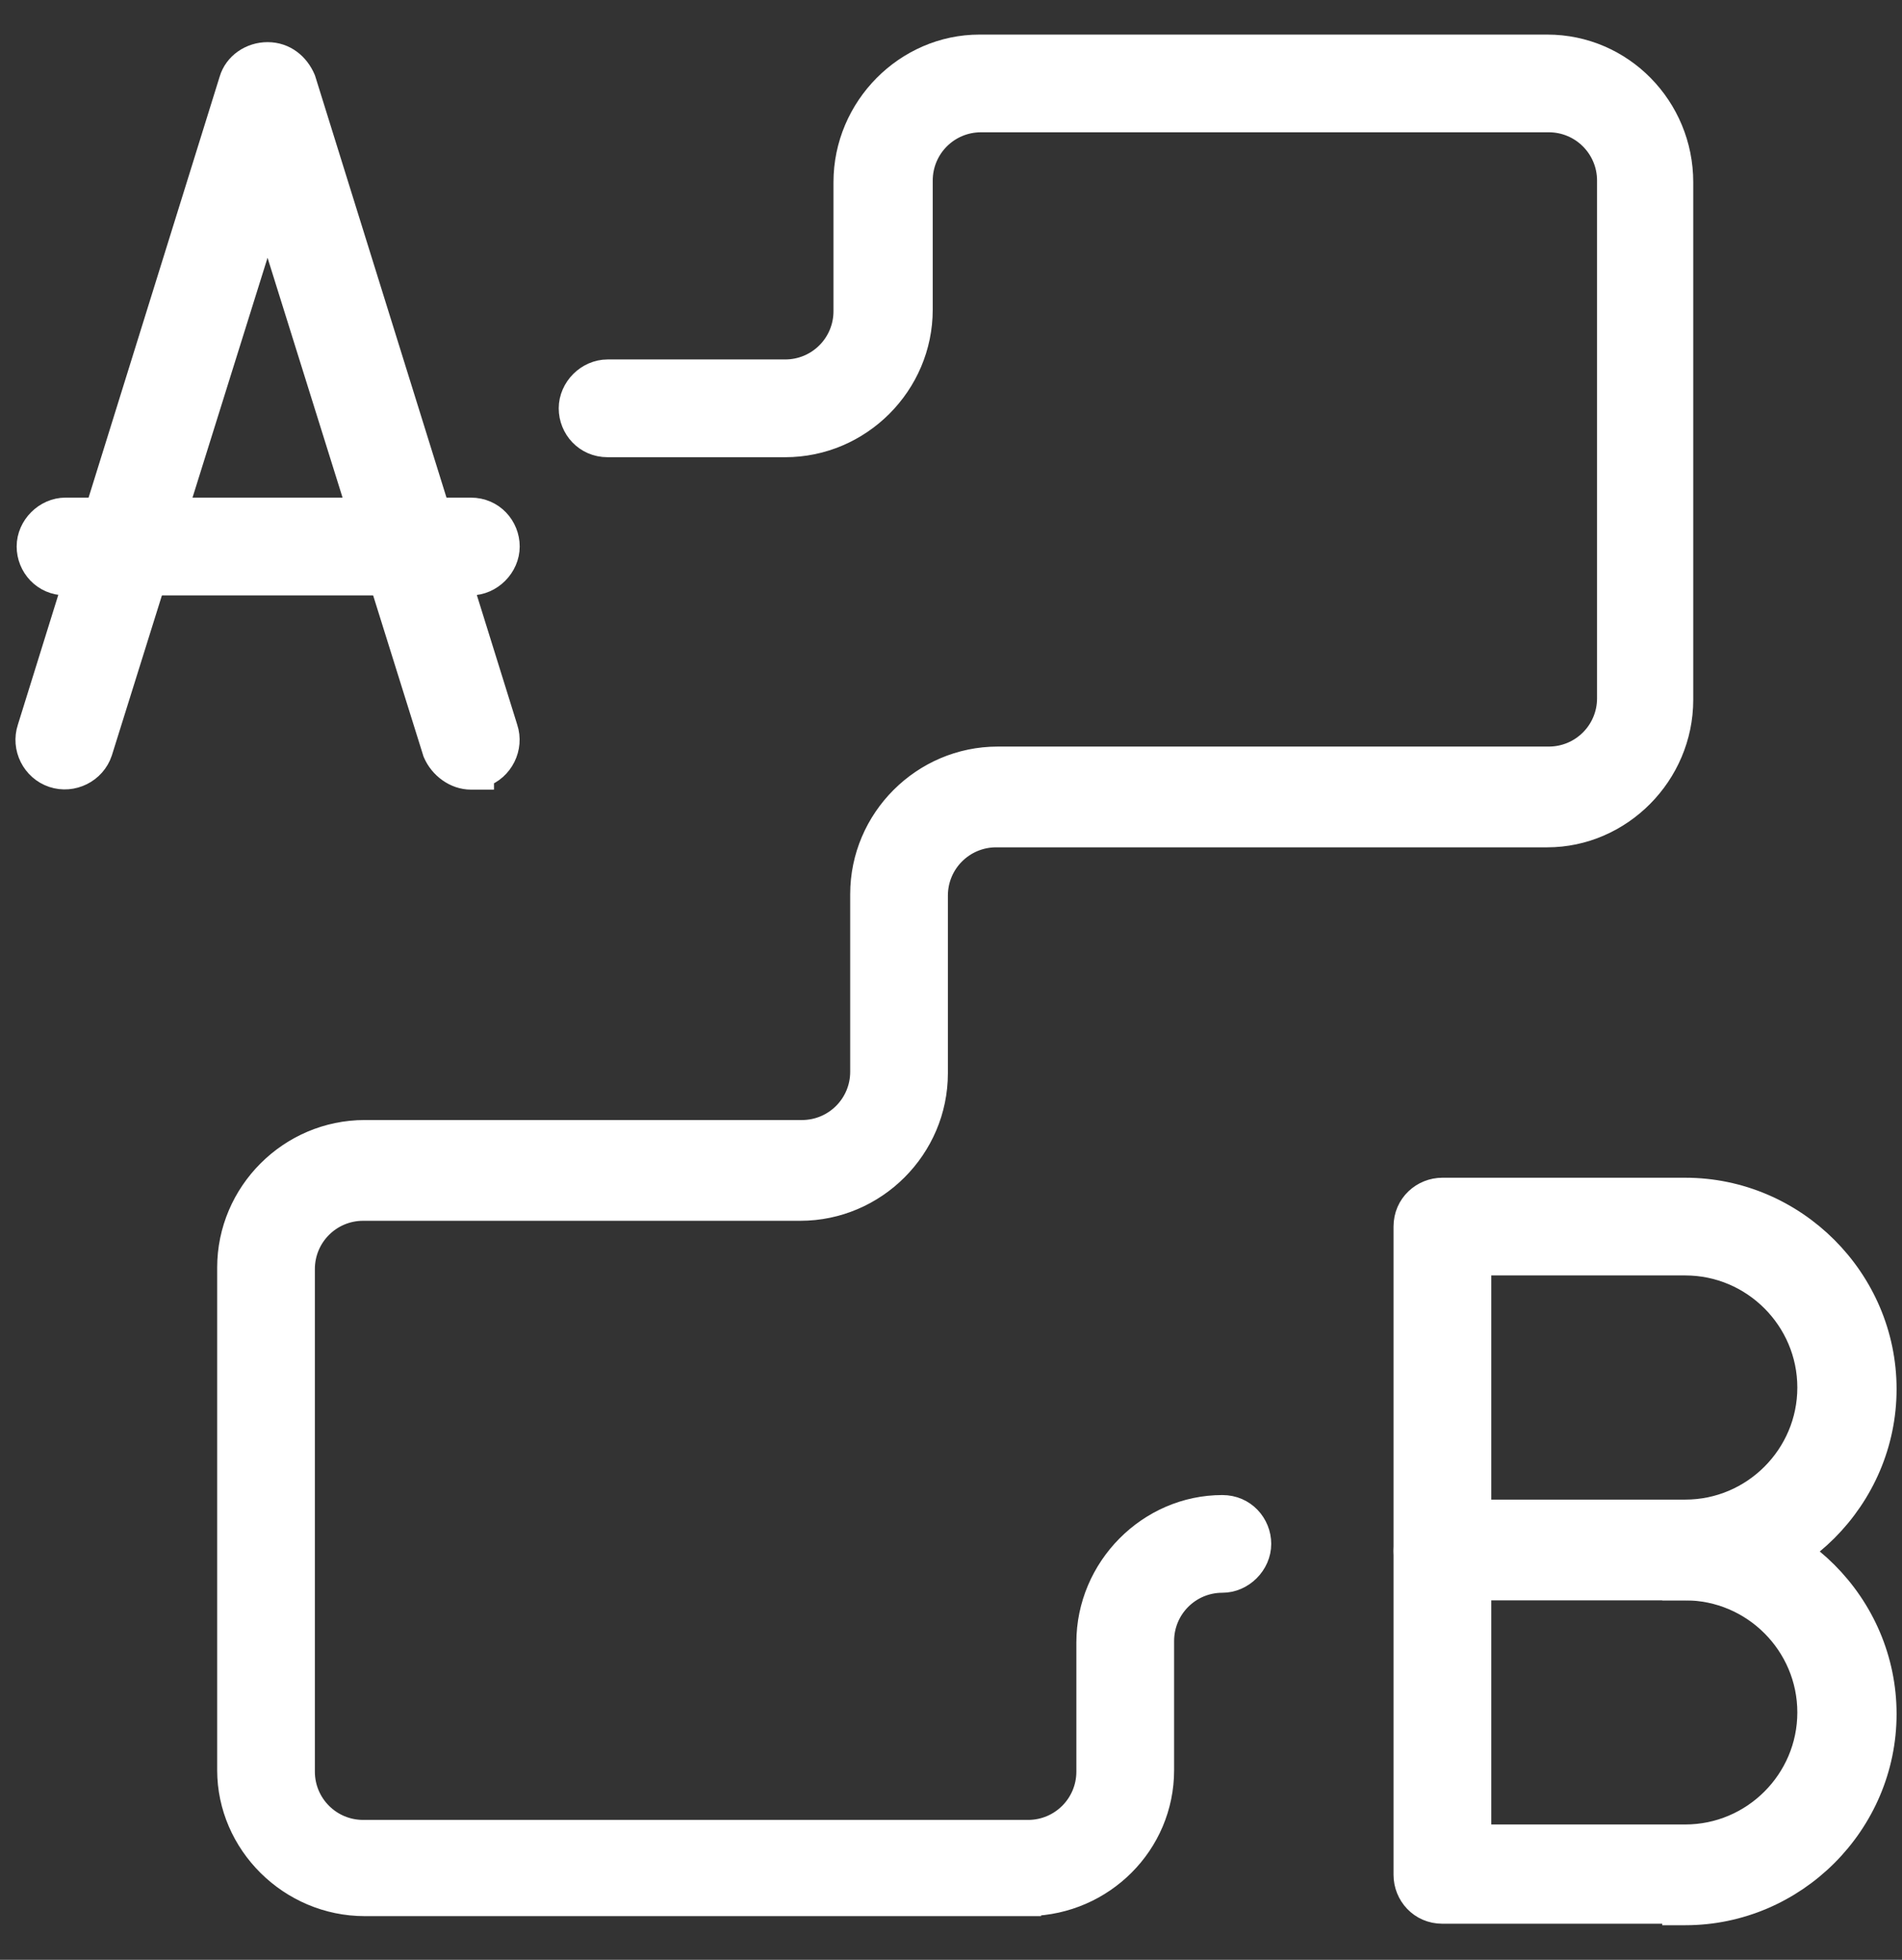 <?xml version="1.0" encoding="UTF-8"?>
<svg xmlns="http://www.w3.org/2000/svg" width="33" height="34" viewBox="0 0 33 34" fill="none">
  <rect x="0" y="0" width="33" height="34" fill="#333333" stroke="none"/>
  <path d="M8.171 13.499H8.371V13.46C8.709 13.345 8.895 12.971 8.783 12.632L5.28 1.387L5.277 1.378L5.273 1.368C5.17 1.127 4.949 0.931 4.642 0.931C4.353 0.931 4.083 1.111 4.002 1.389L0.501 12.632C0.388 12.973 0.576 13.348 0.917 13.462C1.259 13.576 1.636 13.388 1.75 13.046L1.75 13.046L1.751 13.042L4.642 3.802L7.532 13.042L7.535 13.052L7.539 13.062C7.645 13.309 7.896 13.499 8.171 13.499Z" fill="white" stroke="white" stroke-width="0.4"></path>
  <path d="M1.137 10.129H8.169C8.517 10.129 8.817 9.828 8.817 9.481C8.817 9.141 8.551 8.833 8.169 8.833H1.137C0.79 8.833 0.489 9.133 0.489 9.481C0.489 9.821 0.756 10.129 1.137 10.129Z" fill="white" stroke="white" stroke-width="0.4"></path>
  <path d="M25.026 27.537H29.04V27.564H29.24C31.141 27.564 32.706 25.999 32.706 24.098C32.706 22.197 31.141 20.632 29.24 20.632H25.026C24.686 20.632 24.378 20.898 24.378 21.28V26.89C24.378 27.229 24.644 27.537 25.026 27.537ZM29.24 26.216H25.674V21.927H29.24C30.42 21.927 31.384 22.892 31.384 24.072C31.384 25.252 30.42 26.216 29.24 26.216Z" fill="white" stroke="white" stroke-width="0.4"></path>
  <path d="M25.026 33.174H29.04V33.2H29.24C31.141 33.2 32.706 31.636 32.706 29.735C32.706 27.833 31.141 26.269 29.24 26.269H25.026C24.686 26.269 24.378 26.535 24.378 26.916V32.526C24.378 32.866 24.644 33.174 25.026 33.174ZM29.24 31.852H25.674V27.564H29.24C30.42 27.564 31.384 28.528 31.384 29.708C31.384 30.888 30.42 31.852 29.24 31.852Z" fill="white" stroke="white" stroke-width="0.4"></path>
  <path d="M6.328 33.042H17.811H17.863V33.041C19.132 33.014 20.171 31.99 20.171 30.709V28.47C20.171 27.896 20.634 27.432 21.208 27.432C21.556 27.432 21.856 27.132 21.856 26.784C21.856 26.445 21.59 26.137 21.208 26.137C19.937 26.137 18.875 27.202 18.875 28.496V30.735C18.875 31.309 18.411 31.773 17.837 31.773H6.301C5.727 31.773 5.263 31.309 5.263 30.735V22.017C5.263 21.443 5.727 20.979 6.301 20.979H13.886C15.182 20.979 16.246 19.915 16.246 18.62V15.538C16.246 14.964 16.71 14.5 17.284 14.5H26.845C28.115 14.5 29.178 13.435 29.178 12.141V3.16C29.178 1.867 28.143 0.8 26.845 0.8H16.994C15.723 0.8 14.661 1.866 14.661 3.16V5.398C14.661 5.973 14.197 6.436 13.623 6.436H10.542C10.194 6.436 9.894 6.736 9.894 7.084C9.894 7.424 10.16 7.732 10.542 7.732H13.623C14.919 7.732 15.983 6.668 15.983 5.372V3.133C15.983 2.559 16.446 2.095 17.021 2.095H26.871C27.445 2.095 27.909 2.559 27.909 3.133V12.114C27.909 12.689 27.445 13.152 26.871 13.152H17.31C16.015 13.152 14.951 14.216 14.951 15.512V18.593C14.951 19.168 14.487 19.631 13.913 19.631H6.328C5.032 19.631 3.968 20.695 3.968 21.991V30.709C3.968 31.98 5.034 33.042 6.328 33.042Z" fill="white" stroke="white" stroke-width="0.4"></path>
</svg>
